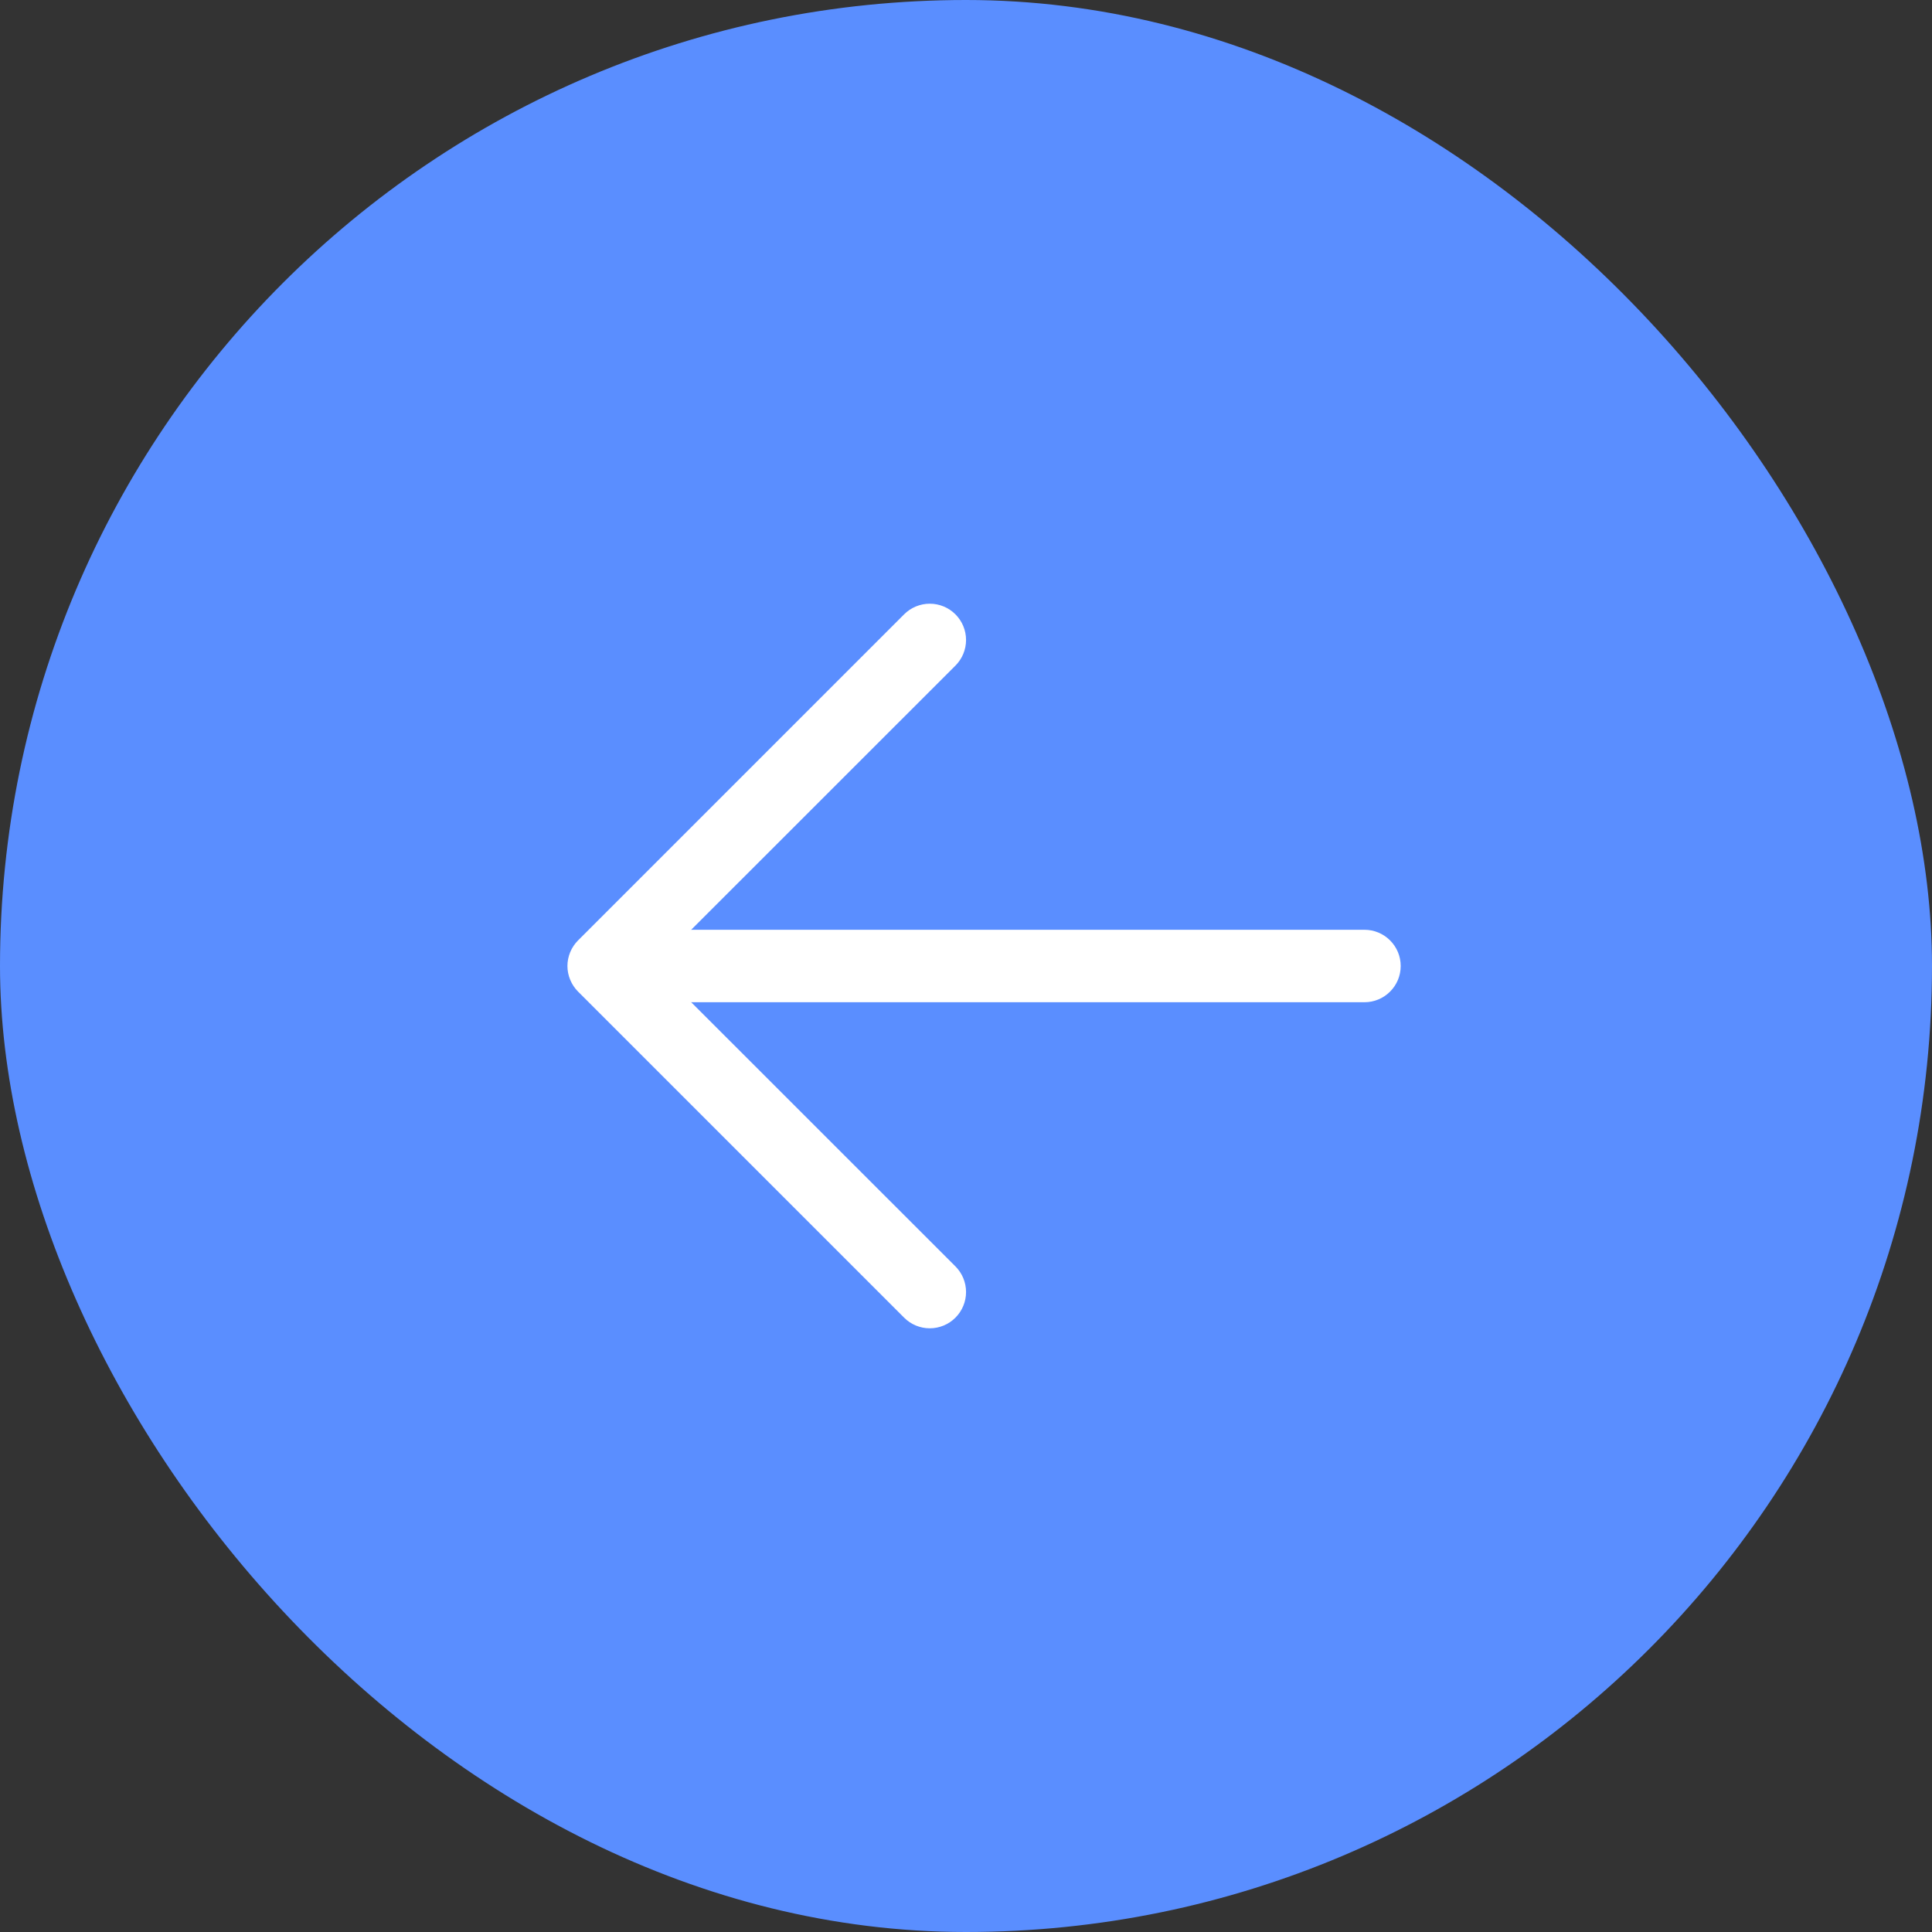 <svg width="40" height="40" viewBox="0 0 40 40" fill="none" xmlns="http://www.w3.org/2000/svg">
<rect x="0" y="0" width="40" height="40" fill="#333333" stroke="none"/>
<rect width="40" height="40" rx="20" fill="#5A8EFF"/>
<path d="M13.25 19.25H28.25C28.449 19.25 28.64 19.329 28.78 19.47C28.921 19.61 29 19.801 29 20C29 20.199 28.921 20.39 28.78 20.53C28.64 20.671 28.449 20.75 28.25 20.75H13.25C13.051 20.75 12.86 20.671 12.72 20.53C12.579 20.39 12.5 20.199 12.5 20C12.5 19.801 12.579 19.61 12.72 19.47C12.86 19.329 13.051 19.25 13.25 19.25Z" fill="white"/>
<path d="M13.56 20L19.781 26.219C19.922 26.36 20.001 26.551 20.001 26.75C20.001 26.949 19.922 27.14 19.781 27.281C19.64 27.422 19.449 27.501 19.25 27.501C19.051 27.501 18.86 27.422 18.719 27.281L11.969 20.531C11.899 20.461 11.844 20.378 11.806 20.287C11.768 20.196 11.748 20.099 11.748 20C11.748 19.901 11.768 19.804 11.806 19.712C11.844 19.621 11.899 19.539 11.969 19.469L18.719 12.719C18.86 12.578 19.051 12.499 19.25 12.499C19.449 12.499 19.64 12.578 19.781 12.719C19.922 12.86 20.001 13.051 20.001 13.25C20.001 13.449 19.922 13.64 19.781 13.781L13.56 20Z" fill="white"/>
</svg>
